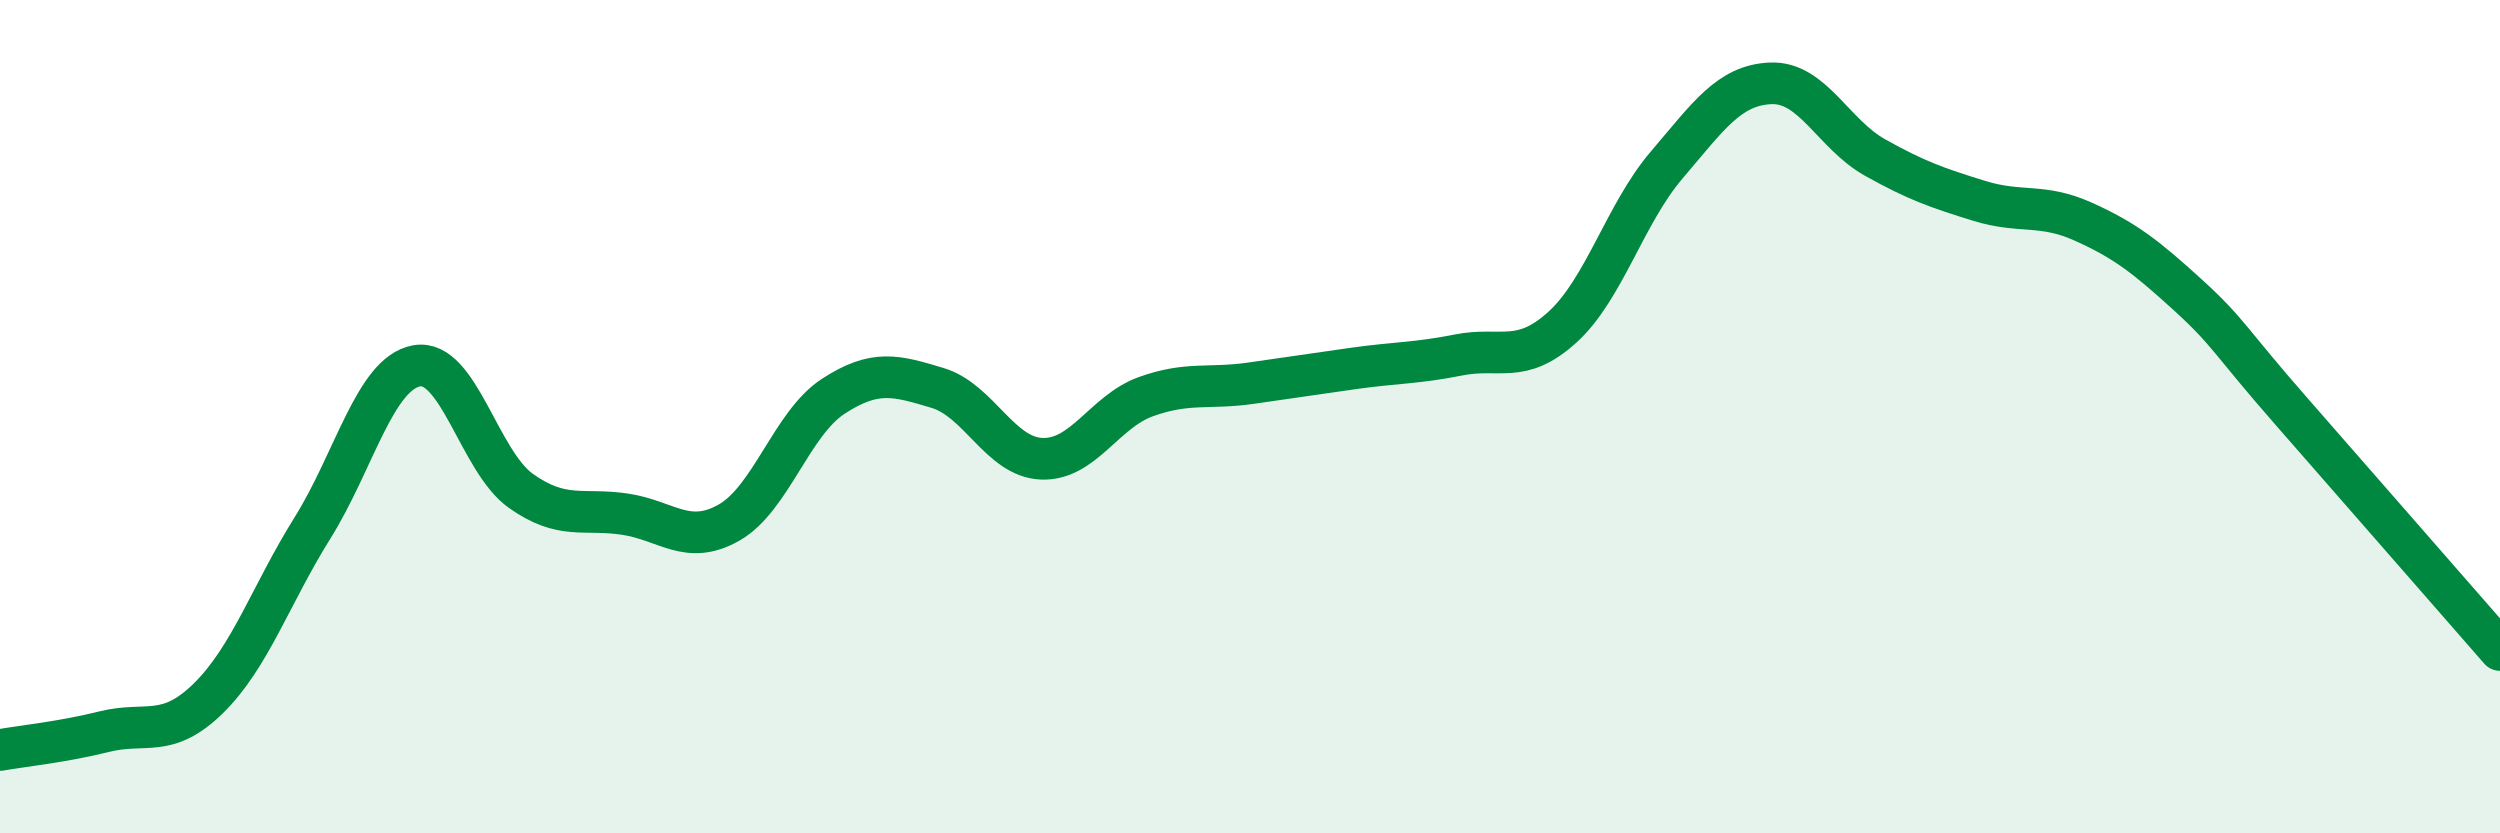 
    <svg width="60" height="20" viewBox="0 0 60 20" xmlns="http://www.w3.org/2000/svg">
      <path
        d="M 0,18 C 0.5,17.91 1.5,17.81 2.5,17.56 C 3.5,17.31 4,17.74 5,16.76 C 6,15.78 6.5,14.27 7.5,12.67 C 8.5,11.07 9,8.96 10,8.78 C 11,8.6 11.5,11.07 12.5,11.78 C 13.5,12.49 14,12.19 15,12.34 C 16,12.49 16.5,13.11 17.5,12.54 C 18.5,11.97 19,10.16 20,9.51 C 21,8.86 21.5,9.01 22.5,9.31 C 23.5,9.61 24,10.97 25,11.01 C 26,11.05 26.5,9.88 27.5,9.52 C 28.5,9.16 29,9.34 30,9.2 C 31,9.06 31.5,8.98 32.5,8.84 C 33.5,8.7 34,8.72 35,8.52 C 36,8.32 36.5,8.76 37.5,7.85 C 38.5,6.94 39,5.13 40,3.96 C 41,2.79 41.5,2.04 42.5,2 C 43.5,1.96 44,3.22 45,3.78 C 46,4.34 46.5,4.51 47.5,4.82 C 48.5,5.13 49,4.87 50,5.32 C 51,5.77 51.5,6.16 52.5,7.07 C 53.5,7.98 53.5,8.17 55,9.88 C 56.5,11.59 59,14.46 60,15.6L60 20L0 20Z"
        fill="#008740"
        opacity="0.1"
        stroke-linecap="round"
        stroke-linejoin="round"
      />
      <path
        d="M 0,18 C 0.5,17.91 1.5,17.81 2.5,17.56 C 3.5,17.31 4,17.74 5,16.76 C 6,15.78 6.5,14.27 7.5,12.67 C 8.5,11.07 9,8.96 10,8.78 C 11,8.6 11.5,11.07 12.5,11.78 C 13.5,12.49 14,12.19 15,12.34 C 16,12.49 16.5,13.11 17.5,12.54 C 18.5,11.97 19,10.16 20,9.51 C 21,8.86 21.5,9.01 22.5,9.31 C 23.5,9.61 24,10.97 25,11.01 C 26,11.05 26.5,9.88 27.5,9.52 C 28.5,9.16 29,9.34 30,9.2 C 31,9.06 31.5,8.98 32.5,8.84 C 33.5,8.7 34,8.72 35,8.52 C 36,8.32 36.5,8.76 37.5,7.85 C 38.5,6.94 39,5.13 40,3.96 C 41,2.79 41.5,2.04 42.5,2 C 43.5,1.96 44,3.22 45,3.78 C 46,4.34 46.5,4.51 47.5,4.82 C 48.5,5.13 49,4.87 50,5.32 C 51,5.77 51.5,6.16 52.5,7.07 C 53.5,7.98 53.5,8.17 55,9.88 C 56.5,11.59 59,14.46 60,15.6"
        stroke="#008740"
        stroke-width="1"
        fill="none"
        stroke-linecap="round"
        stroke-linejoin="round"
      />
    </svg>
  